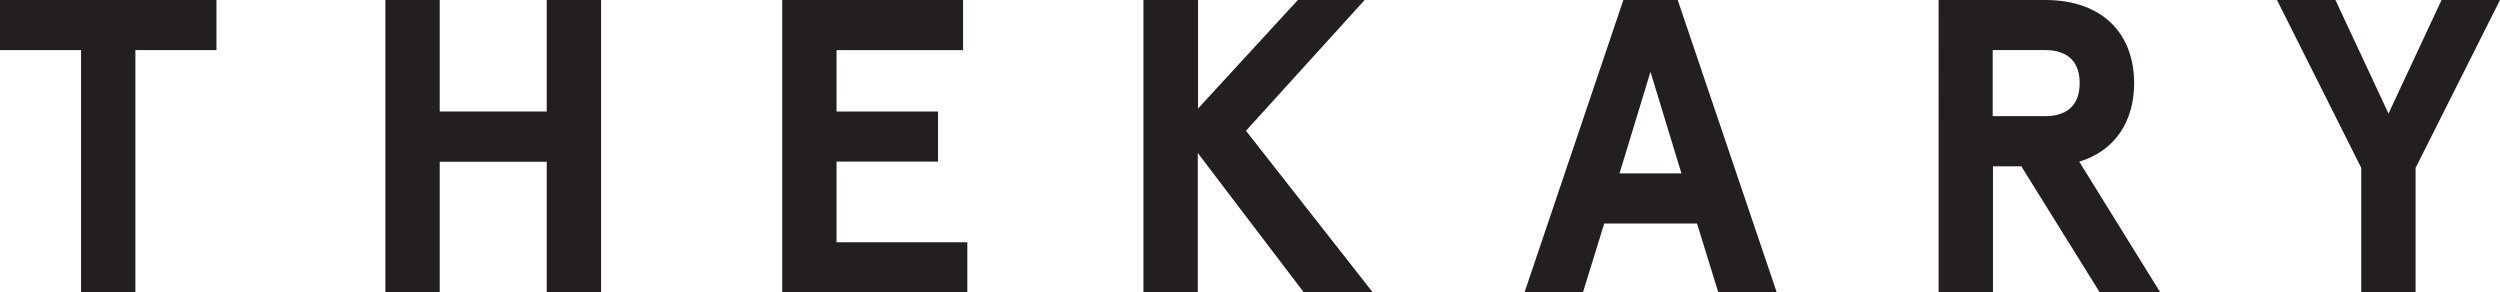 <?xml version="1.0" encoding="UTF-8"?>
<svg id="Layer_2" data-name="Layer 2" xmlns="http://www.w3.org/2000/svg" viewBox="0 0 194.61 22.76">
  <defs>
    <style>
      .cls-1 {
        fill: #231f20;
        stroke-width: 0px;
      }
    </style>
  </defs>
  <g id="Layer_1-2" data-name="Layer 1">
    <g>
      <path class="cls-1" d="M93.26,0v8.45L101.03,0h5.2l-9.24,10.18,9.88,12.59h-5.37l-8.26-10.86v10.86h-4.23V0h4.23Z"/>
      <path class="cls-1" d="M132.1,17.4h-7.22l-1.66,5.37h-4.55L126.37,0h4.23l7.71,22.76h-4.55l-1.66-5.37ZM126.08,13.5h4.81l-2.41-7.91-2.41,7.91Z"/>
      <path class="cls-1" d="M161.86,12.59l6.31,10.18h-4.71l-6.11-9.82h-2.21v9.82h-4.23V0h8.29c4.55,0,6.93,2.7,6.93,6.47,0,2.99-1.5,5.27-4.26,6.11ZM161.89,6.47c0-1.85-1.14-2.57-2.67-2.57h-4.1v5.14h4.1c1.53,0,2.67-.72,2.67-2.57Z"/>
      <path class="cls-1" d="M181.8,0l4.13,8.84L190.06,0h4.55l-6.57,13.07v9.69h-4.23v-9.69L177.25,0h4.55Z"/>
      <path class="cls-1" d="M74.97,0v3.9h-9.85v4.78h7.9v3.9h-7.9v6.28h10.18v3.9h-14.41V0h14.08Z"/>
      <path class="cls-1" d="M0,0h16.85v3.9h-6.31v18.86h-4.23V3.9H0V0Z"/>
      <polygon class="cls-1" points="42.56 0 42.56 8.68 34.23 8.68 34.23 0 30 0 30 22.76 34.23 22.76 34.23 12.59 42.56 12.59 42.56 22.76 46.79 22.76 46.79 0 42.56 0"/>
    </g>
  </g>
</svg>